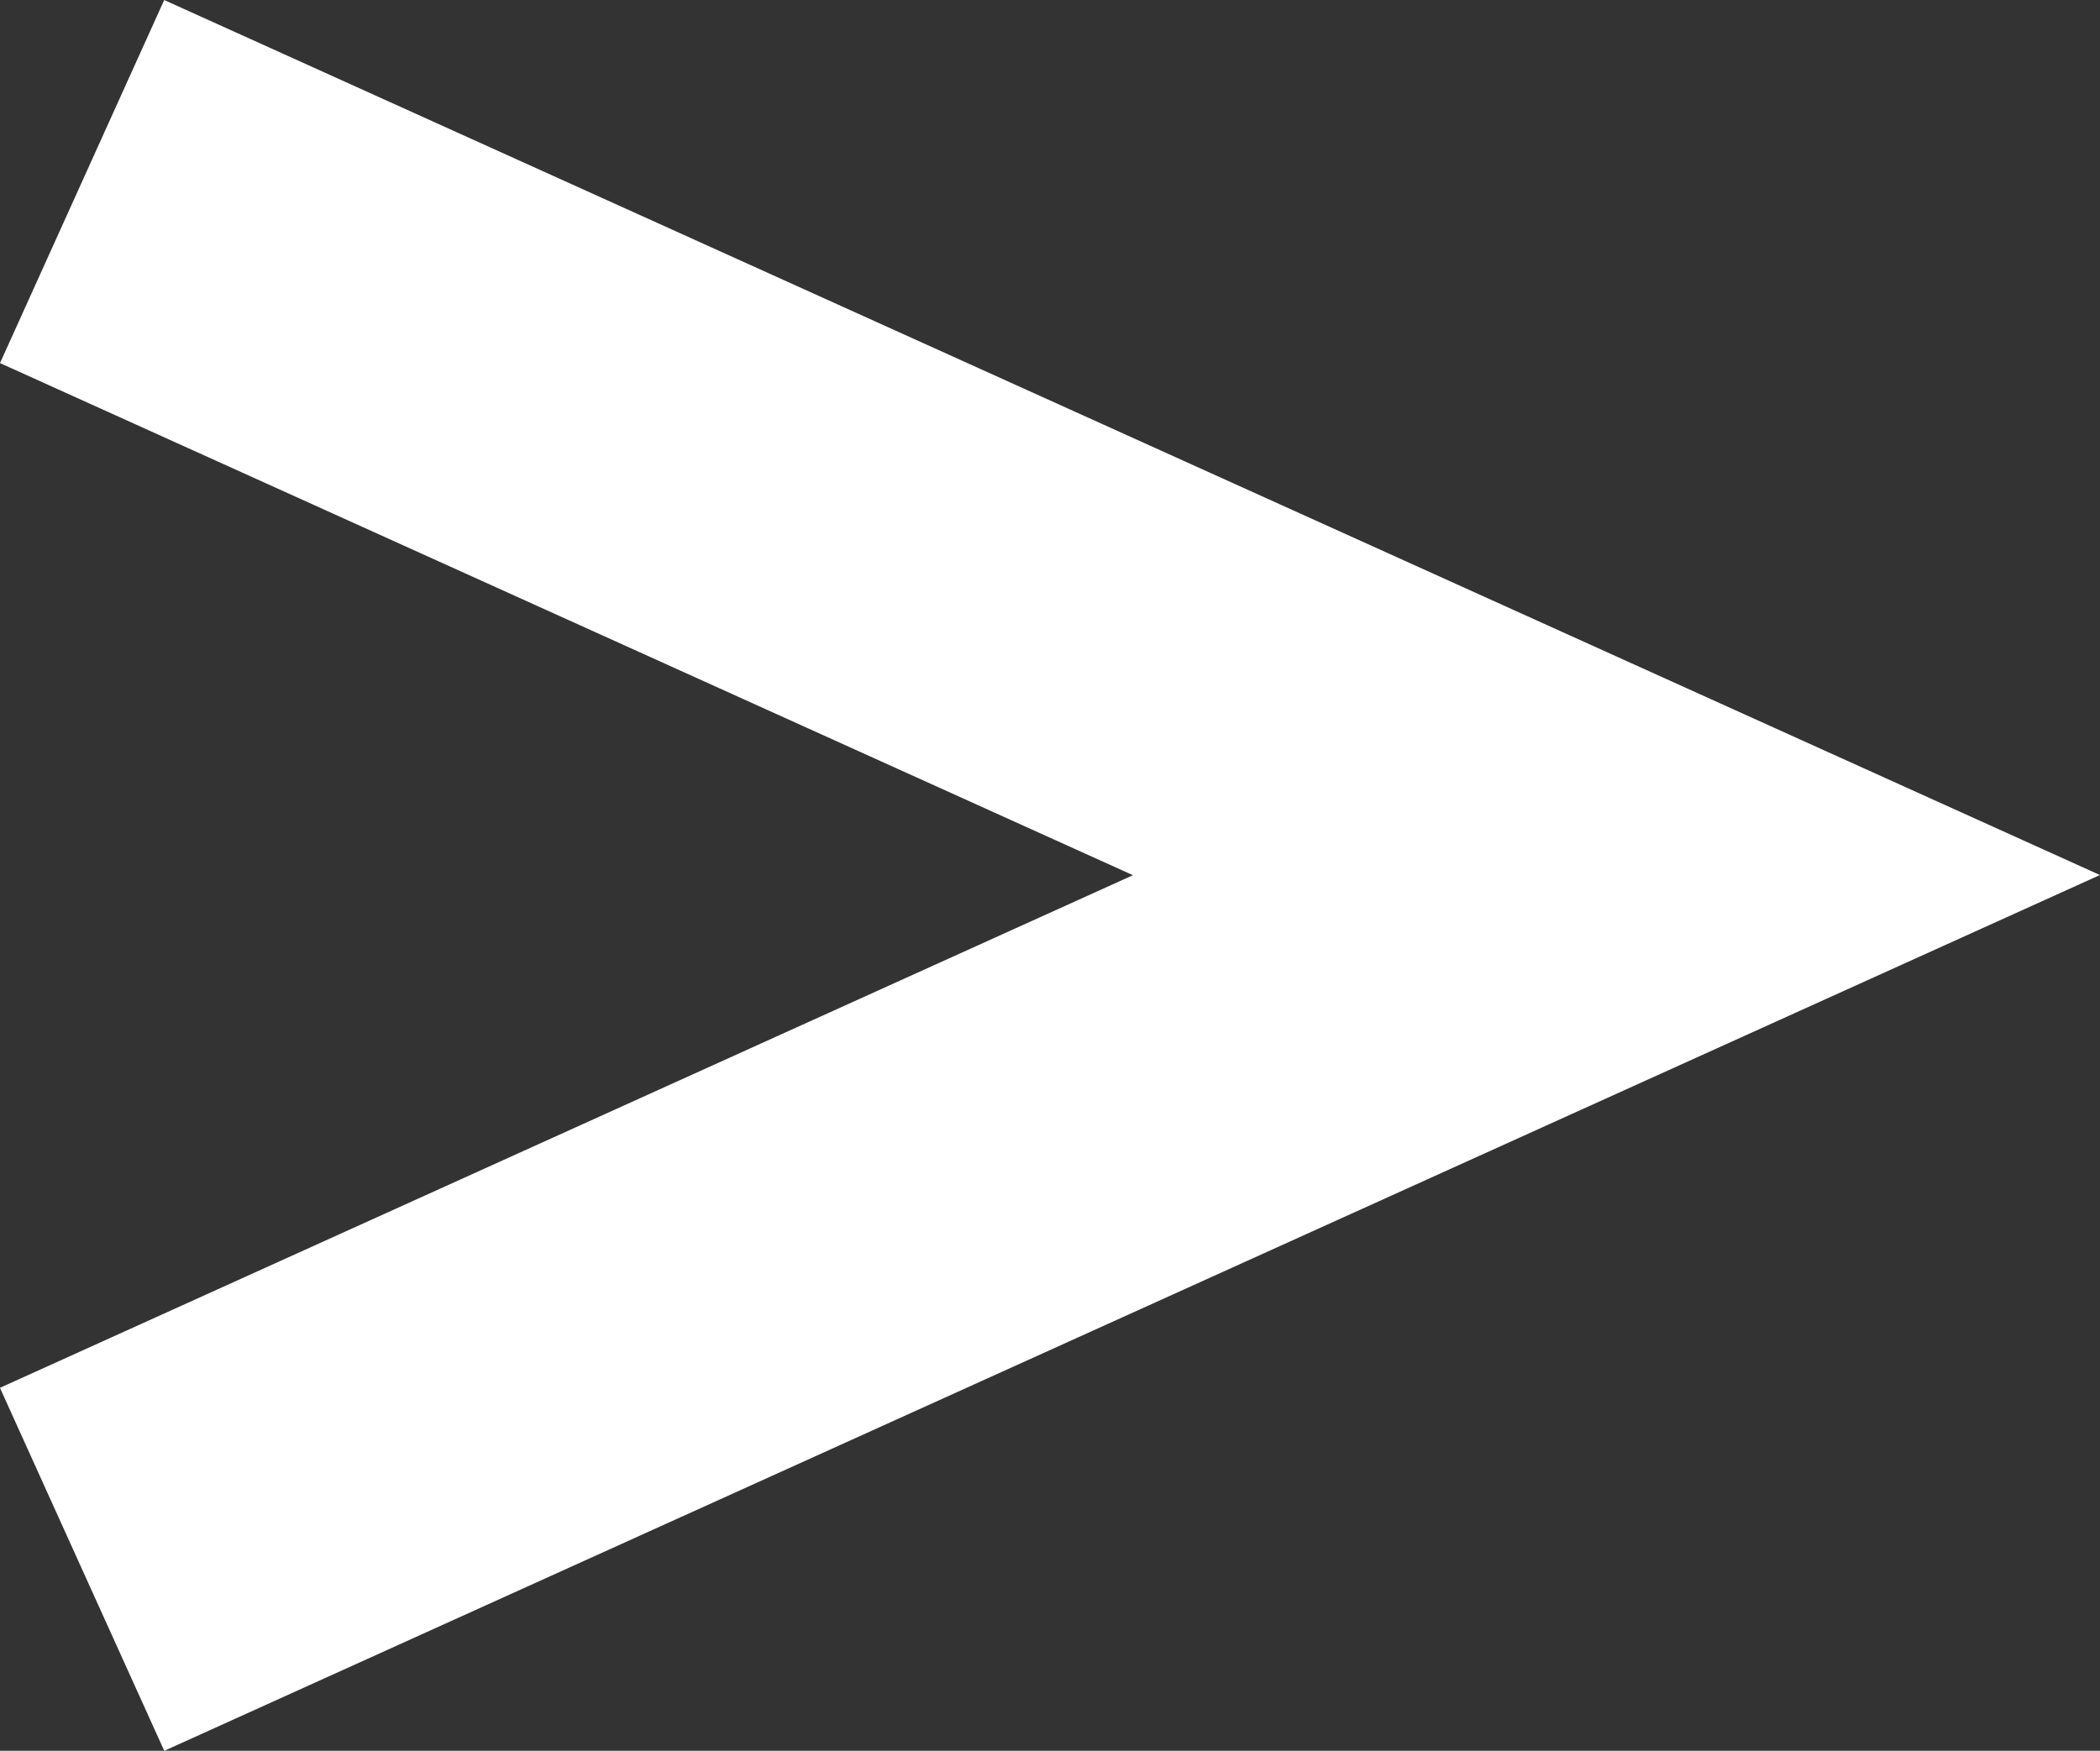 <svg version="1.1" xmlns="http://www.w3.org/2000/svg" xmlns:xlink="http://www.w3.org/1999/xlink" x="0px" y="0px" width="15.808" height="13.182" viewbox="0 0 15.808 13.182" style="enable-background:new 0 0 15.808 13.182;" xml:space="preserve">
<rect width="100%" height="100%" fill="#333333" stroke="none"/>
<path style="fill:none;stroke:#FFFFFF;stroke-width:3;" d="M0.618,1.367l11.55,5.222l-11.55,5.227"/>
</svg>
